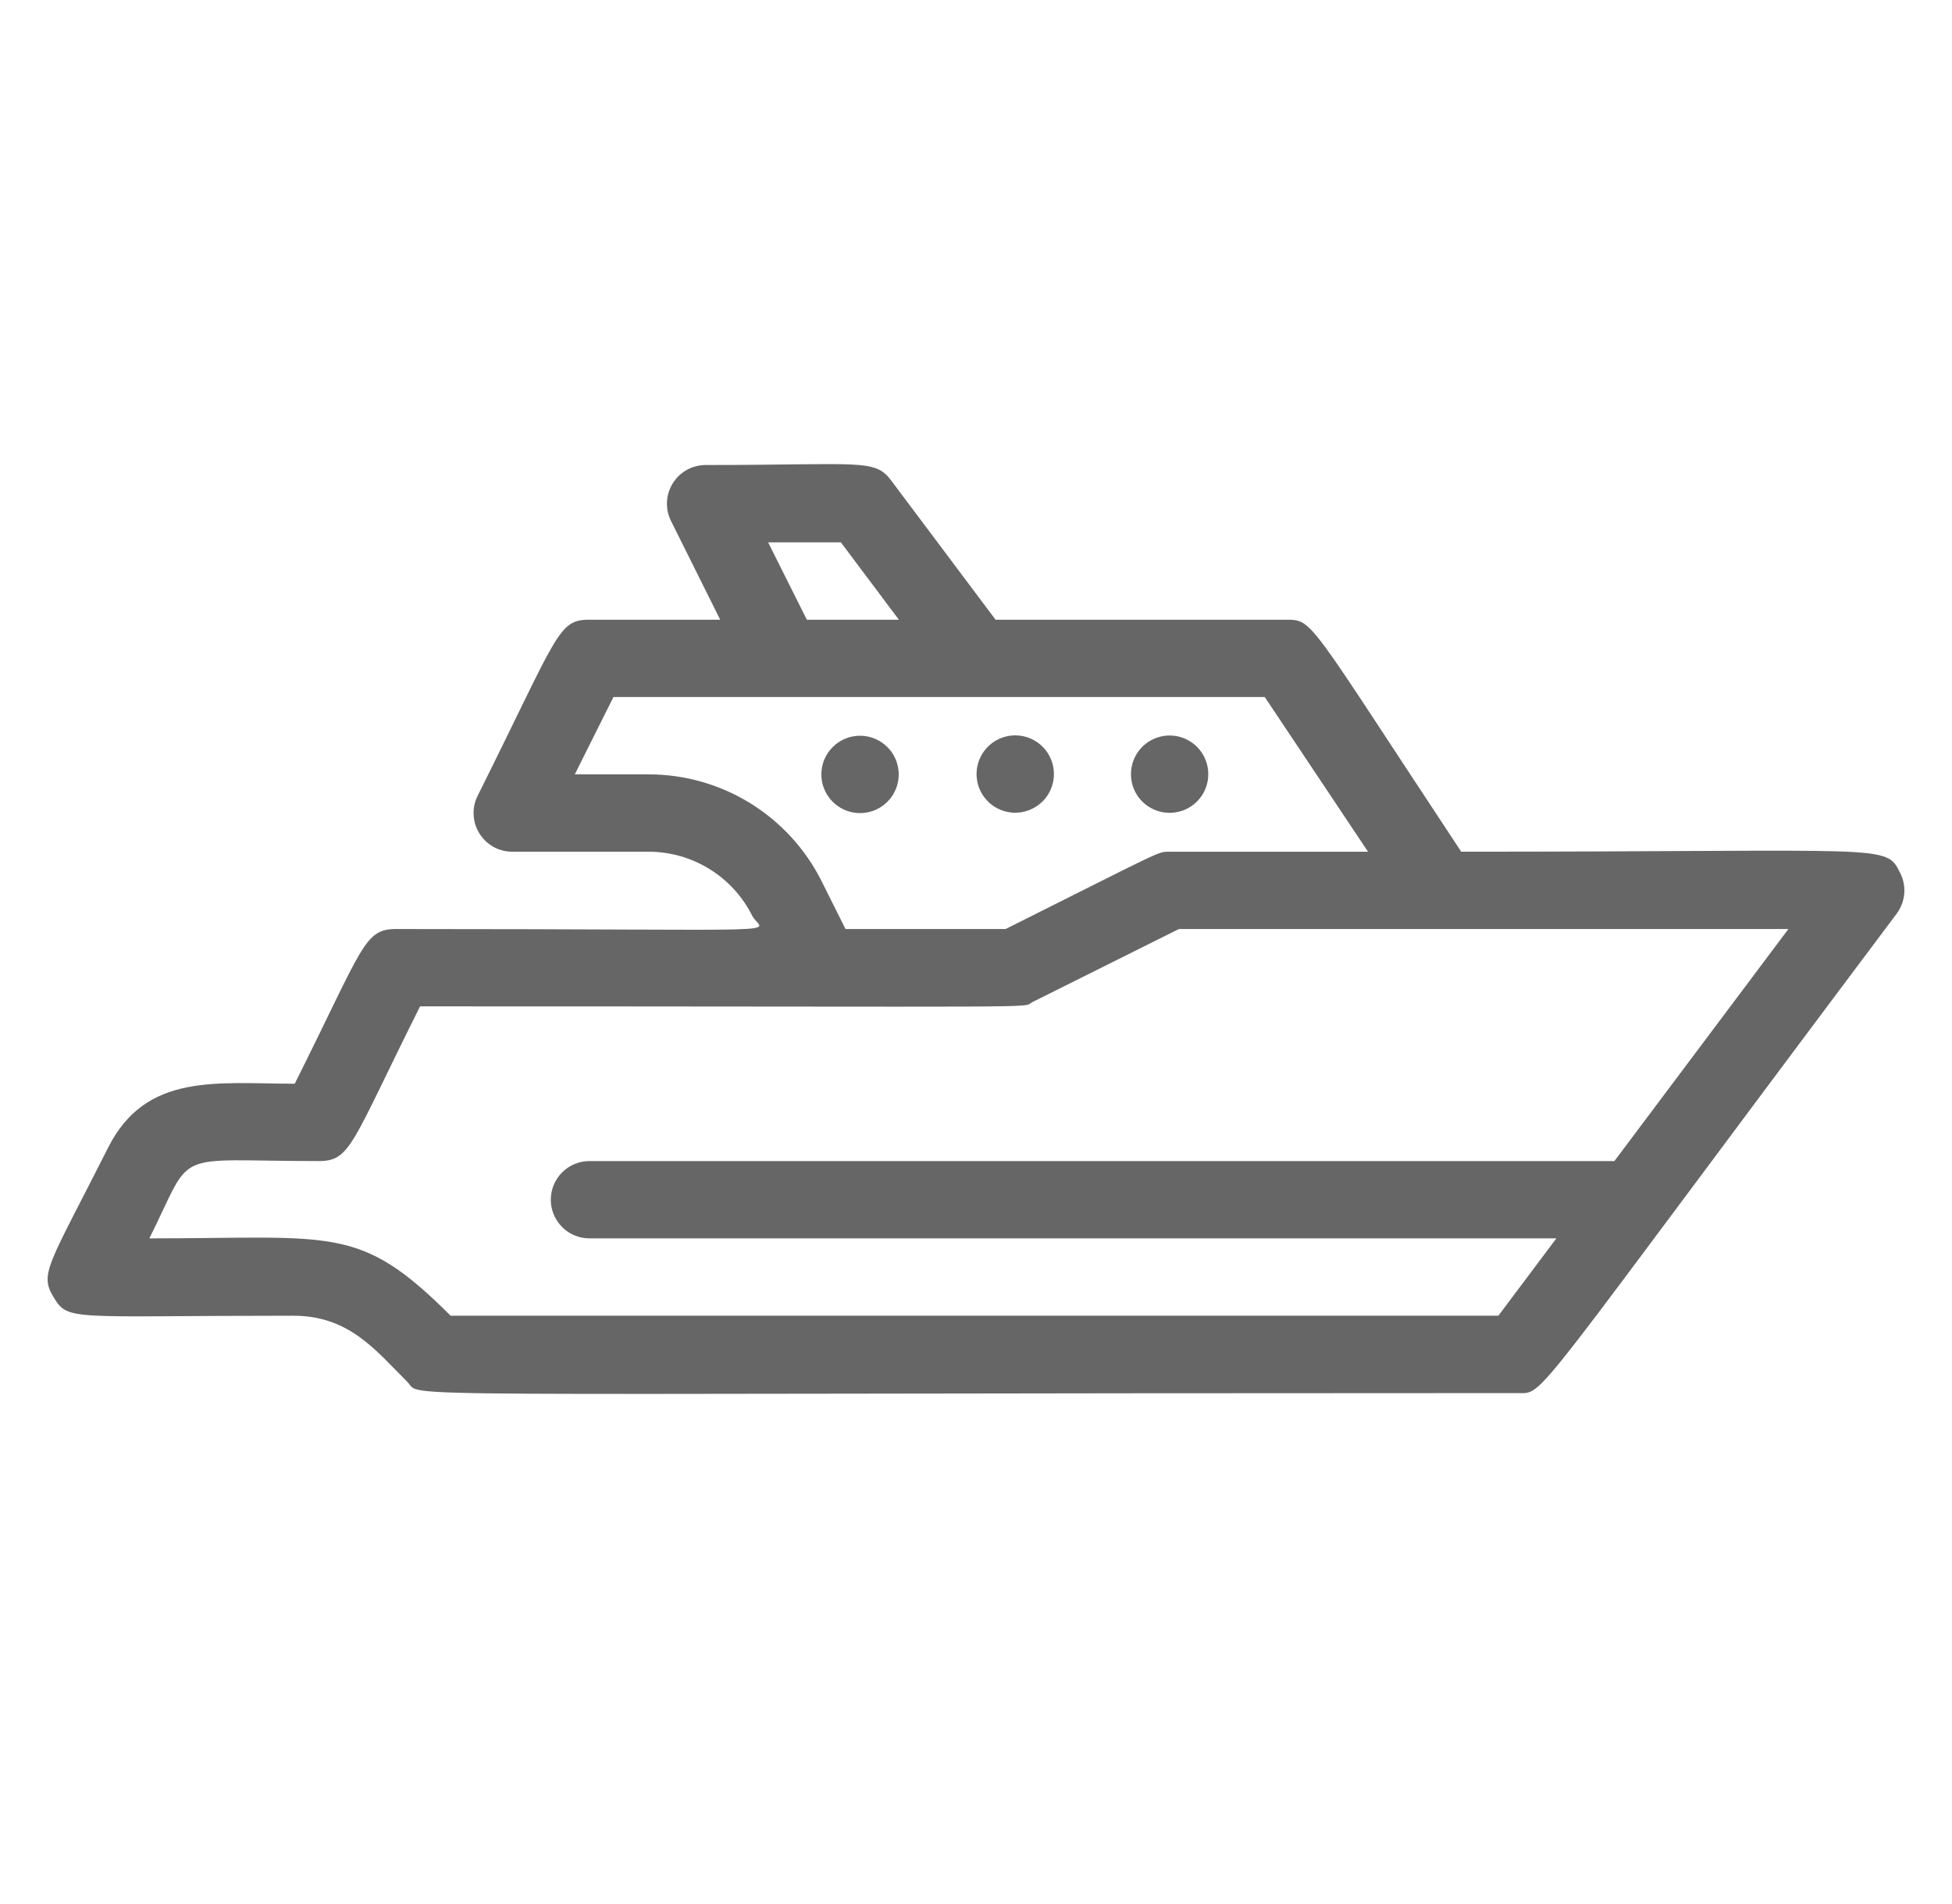 <svg width="41" height="40" viewBox="0 0 41 40" fill="none" xmlns="http://www.w3.org/2000/svg">
<path d="M39.912 18.34C39.603 17.722 39.725 17.893 30.692 17.893C27.442 12.978 27.589 13.019 27.004 13.019H20.911L18.718 10.094C18.369 9.631 18.1 9.769 14.819 9.769C14.68 9.77 14.544 9.806 14.423 9.873C14.303 9.941 14.201 10.039 14.129 10.157C14.056 10.275 14.015 10.409 14.009 10.548C14.004 10.686 14.033 10.823 14.095 10.947L15.127 13.019H12.381C11.715 13.019 11.732 13.311 10.034 16.715C9.971 16.839 9.942 16.976 9.948 17.114C9.953 17.253 9.994 17.387 10.067 17.505C10.139 17.623 10.241 17.721 10.361 17.789C10.482 17.857 10.618 17.892 10.757 17.893H13.624C14.077 17.893 14.52 18.02 14.904 18.258C15.289 18.496 15.599 18.837 15.801 19.241C15.996 19.631 17.101 19.517 8.32 19.517C7.645 19.517 7.637 19.875 6.191 22.767C4.567 22.767 3.064 22.523 2.268 24.116C1.008 26.609 0.822 26.756 1.13 27.259C1.439 27.763 1.48 27.641 6.159 27.641C7.329 27.641 7.881 28.356 8.555 29.03C8.913 29.38 7.215 29.266 31.878 29.266C32.463 29.266 32.016 29.623 39.839 19.193C39.929 19.071 39.984 18.927 39.997 18.776C40.01 18.626 39.98 18.474 39.912 18.34ZM16.134 11.394H17.662L18.88 13.019H16.947L16.134 11.394ZM17.256 18.51C16.918 17.836 16.399 17.27 15.758 16.874C15.117 16.478 14.378 16.268 13.624 16.268H12.073L12.885 14.643H26.565L28.734 17.893H24.567C24.307 17.893 24.453 17.852 21.122 19.517H17.759L17.256 18.51ZM33.909 24.392H12.381C12.166 24.392 11.959 24.477 11.807 24.63C11.655 24.782 11.569 24.989 11.569 25.204C11.569 25.419 11.655 25.626 11.807 25.778C11.959 25.931 12.166 26.016 12.381 26.016H32.69L31.472 27.641H9.465C7.548 25.724 7.028 26.016 3.137 26.016C4.095 24.099 3.535 24.392 6.695 24.392C7.369 24.392 7.377 24.034 8.823 21.142C22.503 21.142 21.439 21.183 21.683 21.053L24.762 19.517H37.564L33.909 24.392Z" fill="#666666"/>
<path d="M18.815 15.959C18.77 15.848 18.7 15.749 18.61 15.668C18.521 15.587 18.416 15.527 18.301 15.492C18.186 15.457 18.064 15.448 17.945 15.466C17.826 15.483 17.713 15.527 17.613 15.594C17.513 15.661 17.429 15.749 17.367 15.852C17.305 15.955 17.267 16.071 17.256 16.191C17.244 16.31 17.259 16.431 17.3 16.544C17.341 16.657 17.406 16.76 17.491 16.845C17.624 16.977 17.799 17.06 17.986 17.078C18.173 17.096 18.36 17.049 18.516 16.945C18.672 16.84 18.787 16.685 18.842 16.505C18.896 16.326 18.887 16.133 18.815 15.959ZM21.626 17.015C21.751 16.965 21.861 16.885 21.948 16.782C22.034 16.679 22.093 16.556 22.12 16.424C22.147 16.293 22.141 16.157 22.102 16.028C22.064 15.899 21.994 15.782 21.899 15.687C21.804 15.592 21.686 15.522 21.558 15.483C21.429 15.445 21.293 15.438 21.161 15.466C21.029 15.492 20.906 15.552 20.803 15.638C20.7 15.724 20.62 15.835 20.57 15.959C20.511 16.107 20.497 16.269 20.528 16.424C20.56 16.58 20.637 16.723 20.75 16.836C20.862 16.948 21.005 17.025 21.161 17.057C21.317 17.089 21.479 17.075 21.626 17.015ZM24.258 17.015C24.419 17.082 24.598 17.094 24.767 17.051C24.936 17.009 25.086 16.912 25.197 16.777C25.307 16.642 25.37 16.475 25.378 16.301C25.386 16.127 25.338 15.955 25.241 15.81C25.143 15.665 25.002 15.556 24.837 15.498C24.673 15.44 24.494 15.436 24.328 15.488C24.161 15.539 24.015 15.643 23.912 15.783C23.809 15.924 23.754 16.094 23.755 16.268C23.755 16.428 23.803 16.585 23.893 16.718C23.983 16.851 24.11 16.954 24.258 17.015Z" fill="#666666"/>
</svg>
